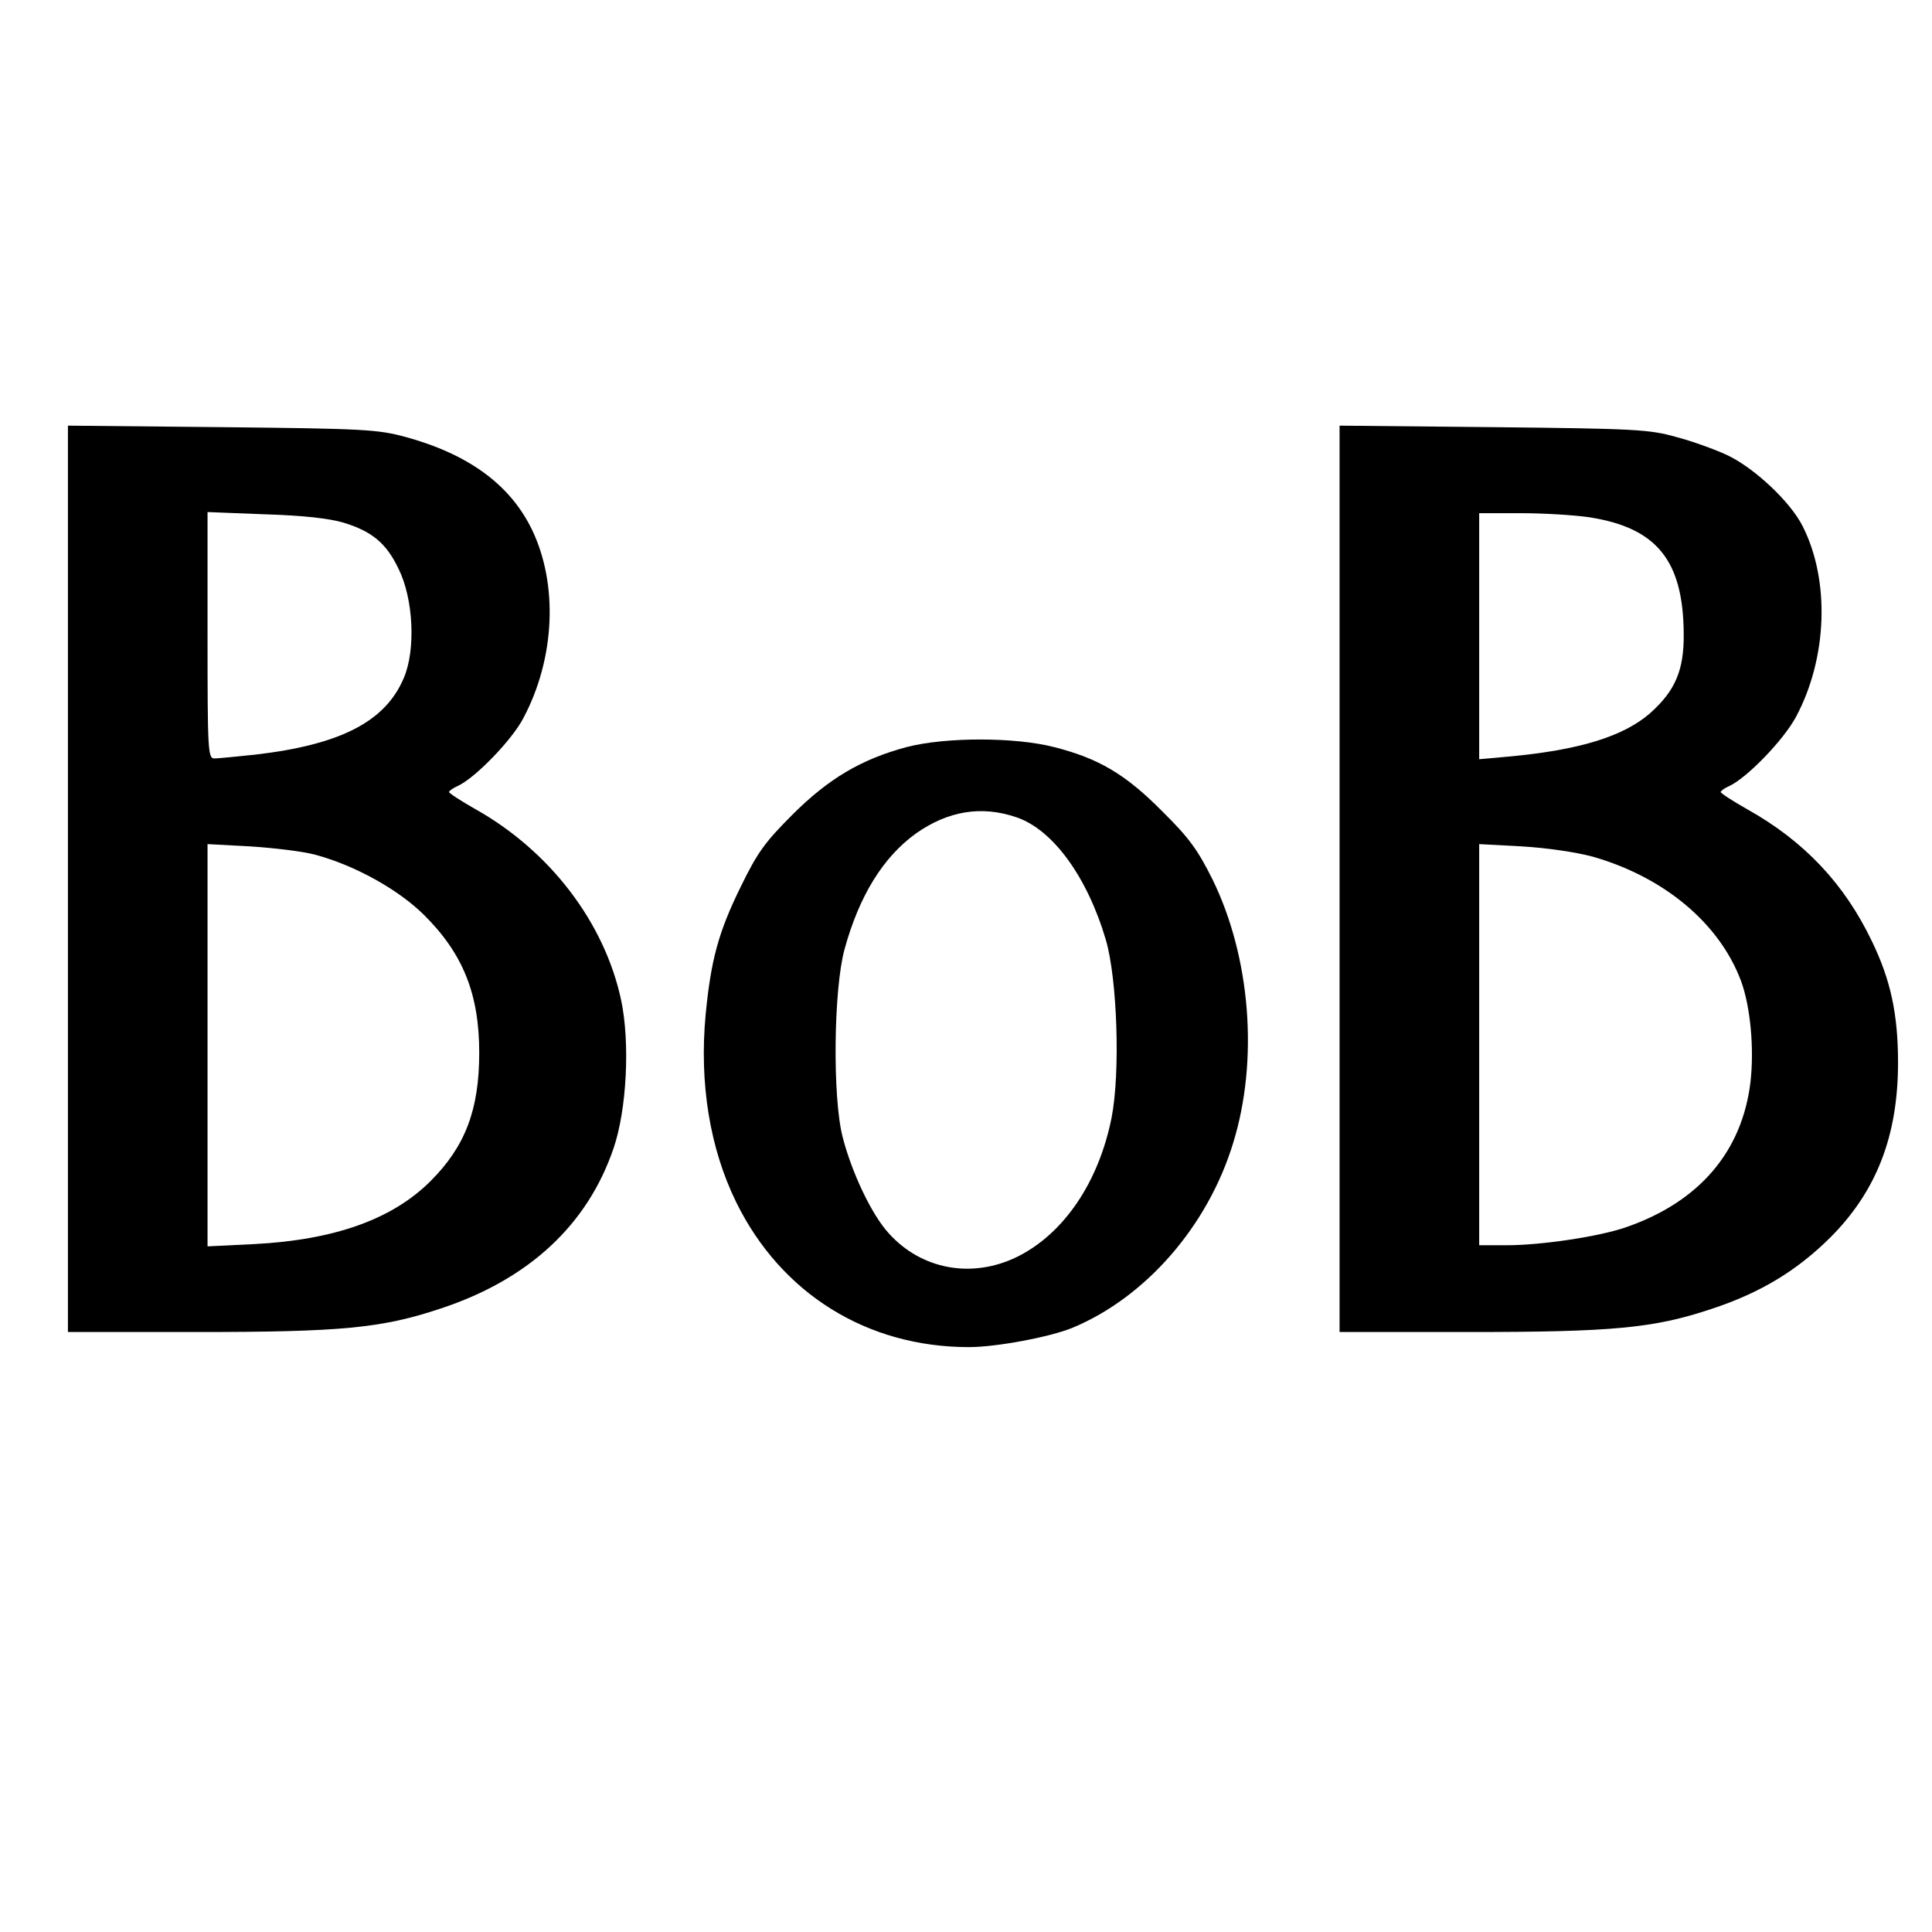 <?xml version="1.0" standalone="no"?>
<!DOCTYPE svg PUBLIC "-//W3C//DTD SVG 20010904//EN"
 "http://www.w3.org/TR/2001/REC-SVG-20010904/DTD/svg10.dtd">
<svg version="1.0" xmlns="http://www.w3.org/2000/svg"
 width="512pt" height="512pt" viewBox="0 0 512 512"
 preserveAspectRatio="xMidYMid meet">
<g transform="translate(0,512) scale(0.1,-0.1)"
fill="#000000" stroke="none">
<path d="M180 2791 l0 -1201 341 0 c383 0 490 10 646 62 234 77 390 222 459
425 35 102 44 280 20 393 -44 205 -188 394 -385 505 -39 22 -71 43 -71 46 0 3
11 11 23 16 46 21 144 122 174 180 84 158 93 355 22 501 -58 118 -167 198
-334 244 -75 20 -108 22 -487 26 l-408 4 0 -1201z m730 944 c76 -23 114 -55
146 -122 40 -80 46 -216 14 -290 -49 -116 -169 -177 -395 -203 -49 -5 -98 -10
-107 -10 -17 0 -18 22 -18 326 l0 327 153 -6 c101 -3 170 -11 207 -22z m-75
-880 c105 -28 220 -92 288 -159 104 -103 147 -210 147 -366 0 -151 -37 -248
-129 -340 -101 -101 -254 -156 -468 -167 l-123 -6 0 533 0 533 113 -6 c61 -4
139 -13 172 -22z"/>
<path d="M3550 2791 l0 -1201 341 0 c383 0 491 10 644 61 131 43 227 102 315
189 123 123 180 270 180 464 0 129 -20 220 -69 321 -73 153 -180 266 -330 350
-39 22 -71 43 -71 46 0 3 11 11 23 16 47 22 144 122 177 184 83 156 90 361 17
505 -33 65 -128 154 -200 188 -32 15 -93 37 -135 48 -71 20 -108 22 -484 26
l-408 4 0 -1201z m663 958 c178 -28 248 -115 249 -309 1 -97 -23 -151 -89
-210 -71 -62 -189 -98 -375 -115 l-78 -7 0 326 0 326 111 0 c60 0 143 -5 182
-11z m7 -899 c190 -54 337 -177 394 -330 25 -68 35 -179 25 -267 -22 -185
-136 -318 -329 -385 -71 -25 -225 -48 -317 -48 l-73 0 0 531 0 532 113 -6 c66
-4 142 -15 187 -27z"/>
<path d="M2402 3140 c-119 -32 -206 -83 -302 -179 -74 -74 -93 -101 -137 -191
-59 -120 -79 -194 -93 -339 -17 -182 11 -354 81 -497 119 -242 346 -384 617
-384 72 0 217 27 276 52 193 81 357 269 424 489 68 220 46 493 -55 699 -39 78
-62 110 -133 180 -97 98 -168 140 -286 170 -104 27 -289 27 -392 0z m292 -186
c97 -33 188 -159 237 -326 30 -104 38 -351 15 -469 -34 -172 -127 -309 -251
-370 -119 -58 -253 -34 -340 63 -45 49 -98 161 -122 255 -27 105 -24 390 5
497 39 142 102 244 189 307 85 60 174 75 267 43z"/>
</g>
</svg>
